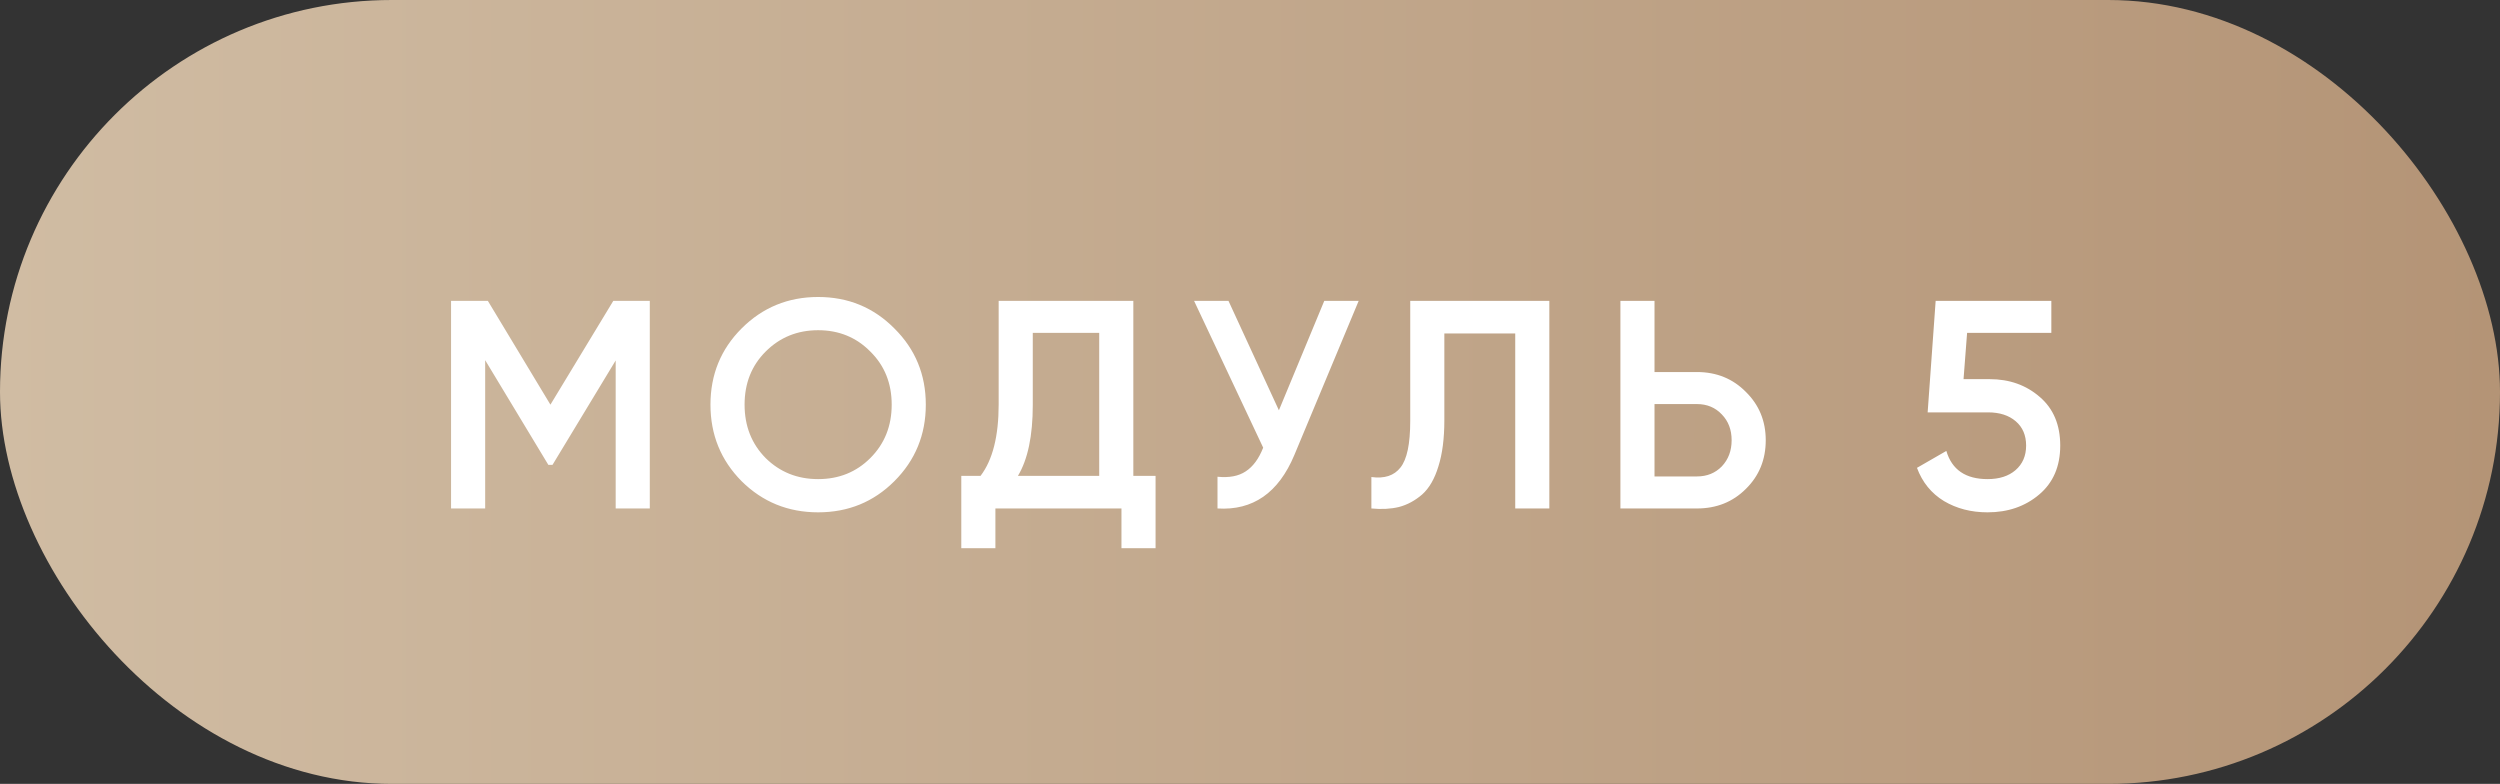 <?xml version="1.0" encoding="UTF-8"?> <svg xmlns="http://www.w3.org/2000/svg" width="118" height="37" viewBox="0 0 118 37" fill="none"><rect x="0" y="0" width="118" height="37" fill="#333333" stroke="none"/><rect width="118" height="37" rx="18.5" fill="url(#paint0_linear_1896_1017)"></rect><path d="M30.67 14.2V24H29.06V17.014L26.078 21.942H25.882L22.9 17V24H21.29V14.2H23.026L25.98 19.1L28.948 14.2H30.67ZM42.214 22.712C41.234 23.692 40.035 24.182 38.616 24.182C37.197 24.182 35.993 23.692 35.004 22.712C34.024 21.723 33.534 20.519 33.534 19.1C33.534 17.681 34.024 16.482 35.004 15.502C35.993 14.513 37.197 14.018 38.616 14.018C40.035 14.018 41.234 14.513 42.214 15.502C43.203 16.482 43.698 17.681 43.698 19.1C43.698 20.519 43.203 21.723 42.214 22.712ZM36.138 21.62C36.81 22.283 37.636 22.614 38.616 22.614C39.596 22.614 40.417 22.283 41.08 21.62C41.752 20.948 42.088 20.108 42.088 19.1C42.088 18.092 41.752 17.257 41.08 16.594C40.417 15.922 39.596 15.586 38.616 15.586C37.636 15.586 36.81 15.922 36.138 16.594C35.475 17.257 35.144 18.092 35.144 19.1C35.144 20.108 35.475 20.948 36.138 21.62ZM53.493 22.46H54.543V25.876H52.933V24H46.983V25.876H45.373V22.46H46.283C46.852 21.713 47.137 20.589 47.137 19.086V14.2H53.493V22.46ZM48.047 22.46H51.883V15.712H48.747V19.114C48.747 20.57 48.513 21.685 48.047 22.46ZM62.506 14.2H64.13L61.092 21.48C60.345 23.263 59.137 24.103 57.466 24V22.502C58.017 22.558 58.46 22.474 58.796 22.25C59.141 22.026 59.417 21.653 59.622 21.13L56.36 14.2H57.984L60.364 19.366L62.506 14.2ZM64.729 24V22.516C65.345 22.6 65.802 22.451 66.101 22.068C66.409 21.685 66.563 20.953 66.563 19.87V14.2H73.129V24H71.519V15.74H68.173V19.842C68.173 20.701 68.079 21.424 67.893 22.012C67.715 22.6 67.459 23.043 67.123 23.342C66.787 23.631 66.423 23.827 66.031 23.93C65.648 24.023 65.214 24.047 64.729 24ZM80.095 17.56C81.019 17.56 81.789 17.873 82.405 18.498C83.031 19.114 83.343 19.875 83.343 20.78C83.343 21.695 83.031 22.46 82.405 23.076C81.789 23.692 81.019 24 80.095 24H76.483V14.2H78.093V17.56H80.095ZM80.095 22.488C80.571 22.488 80.963 22.329 81.271 22.012C81.579 21.685 81.733 21.275 81.733 20.78C81.733 20.285 81.579 19.879 81.271 19.562C80.963 19.235 80.571 19.072 80.095 19.072H78.093V22.488H80.095ZM93.911 17.896C94.844 17.896 95.633 18.176 96.277 18.736C96.921 19.287 97.243 20.052 97.243 21.032C97.243 22.012 96.912 22.782 96.249 23.342C95.587 23.902 94.775 24.182 93.813 24.182C93.038 24.182 92.353 24.005 91.755 23.65C91.158 23.286 90.733 22.763 90.481 22.082L91.867 21.284C92.129 22.171 92.777 22.614 93.813 22.614C94.364 22.614 94.802 22.474 95.129 22.194C95.465 21.905 95.633 21.517 95.633 21.032C95.633 20.547 95.47 20.164 95.143 19.884C94.817 19.604 94.382 19.464 93.841 19.464H90.985L91.363 14.2H96.823V15.712H92.847L92.679 17.896H93.911Z" fill="white"></path><defs><linearGradient id="paint0_linear_1896_1017" x1="0" y1="18.5" x2="118" y2="18.5" gradientUnits="userSpaceOnUse"><stop stop-color="#D0BCA3"></stop><stop offset="1" stop-color="#B49476"></stop></linearGradient></defs></svg> 
